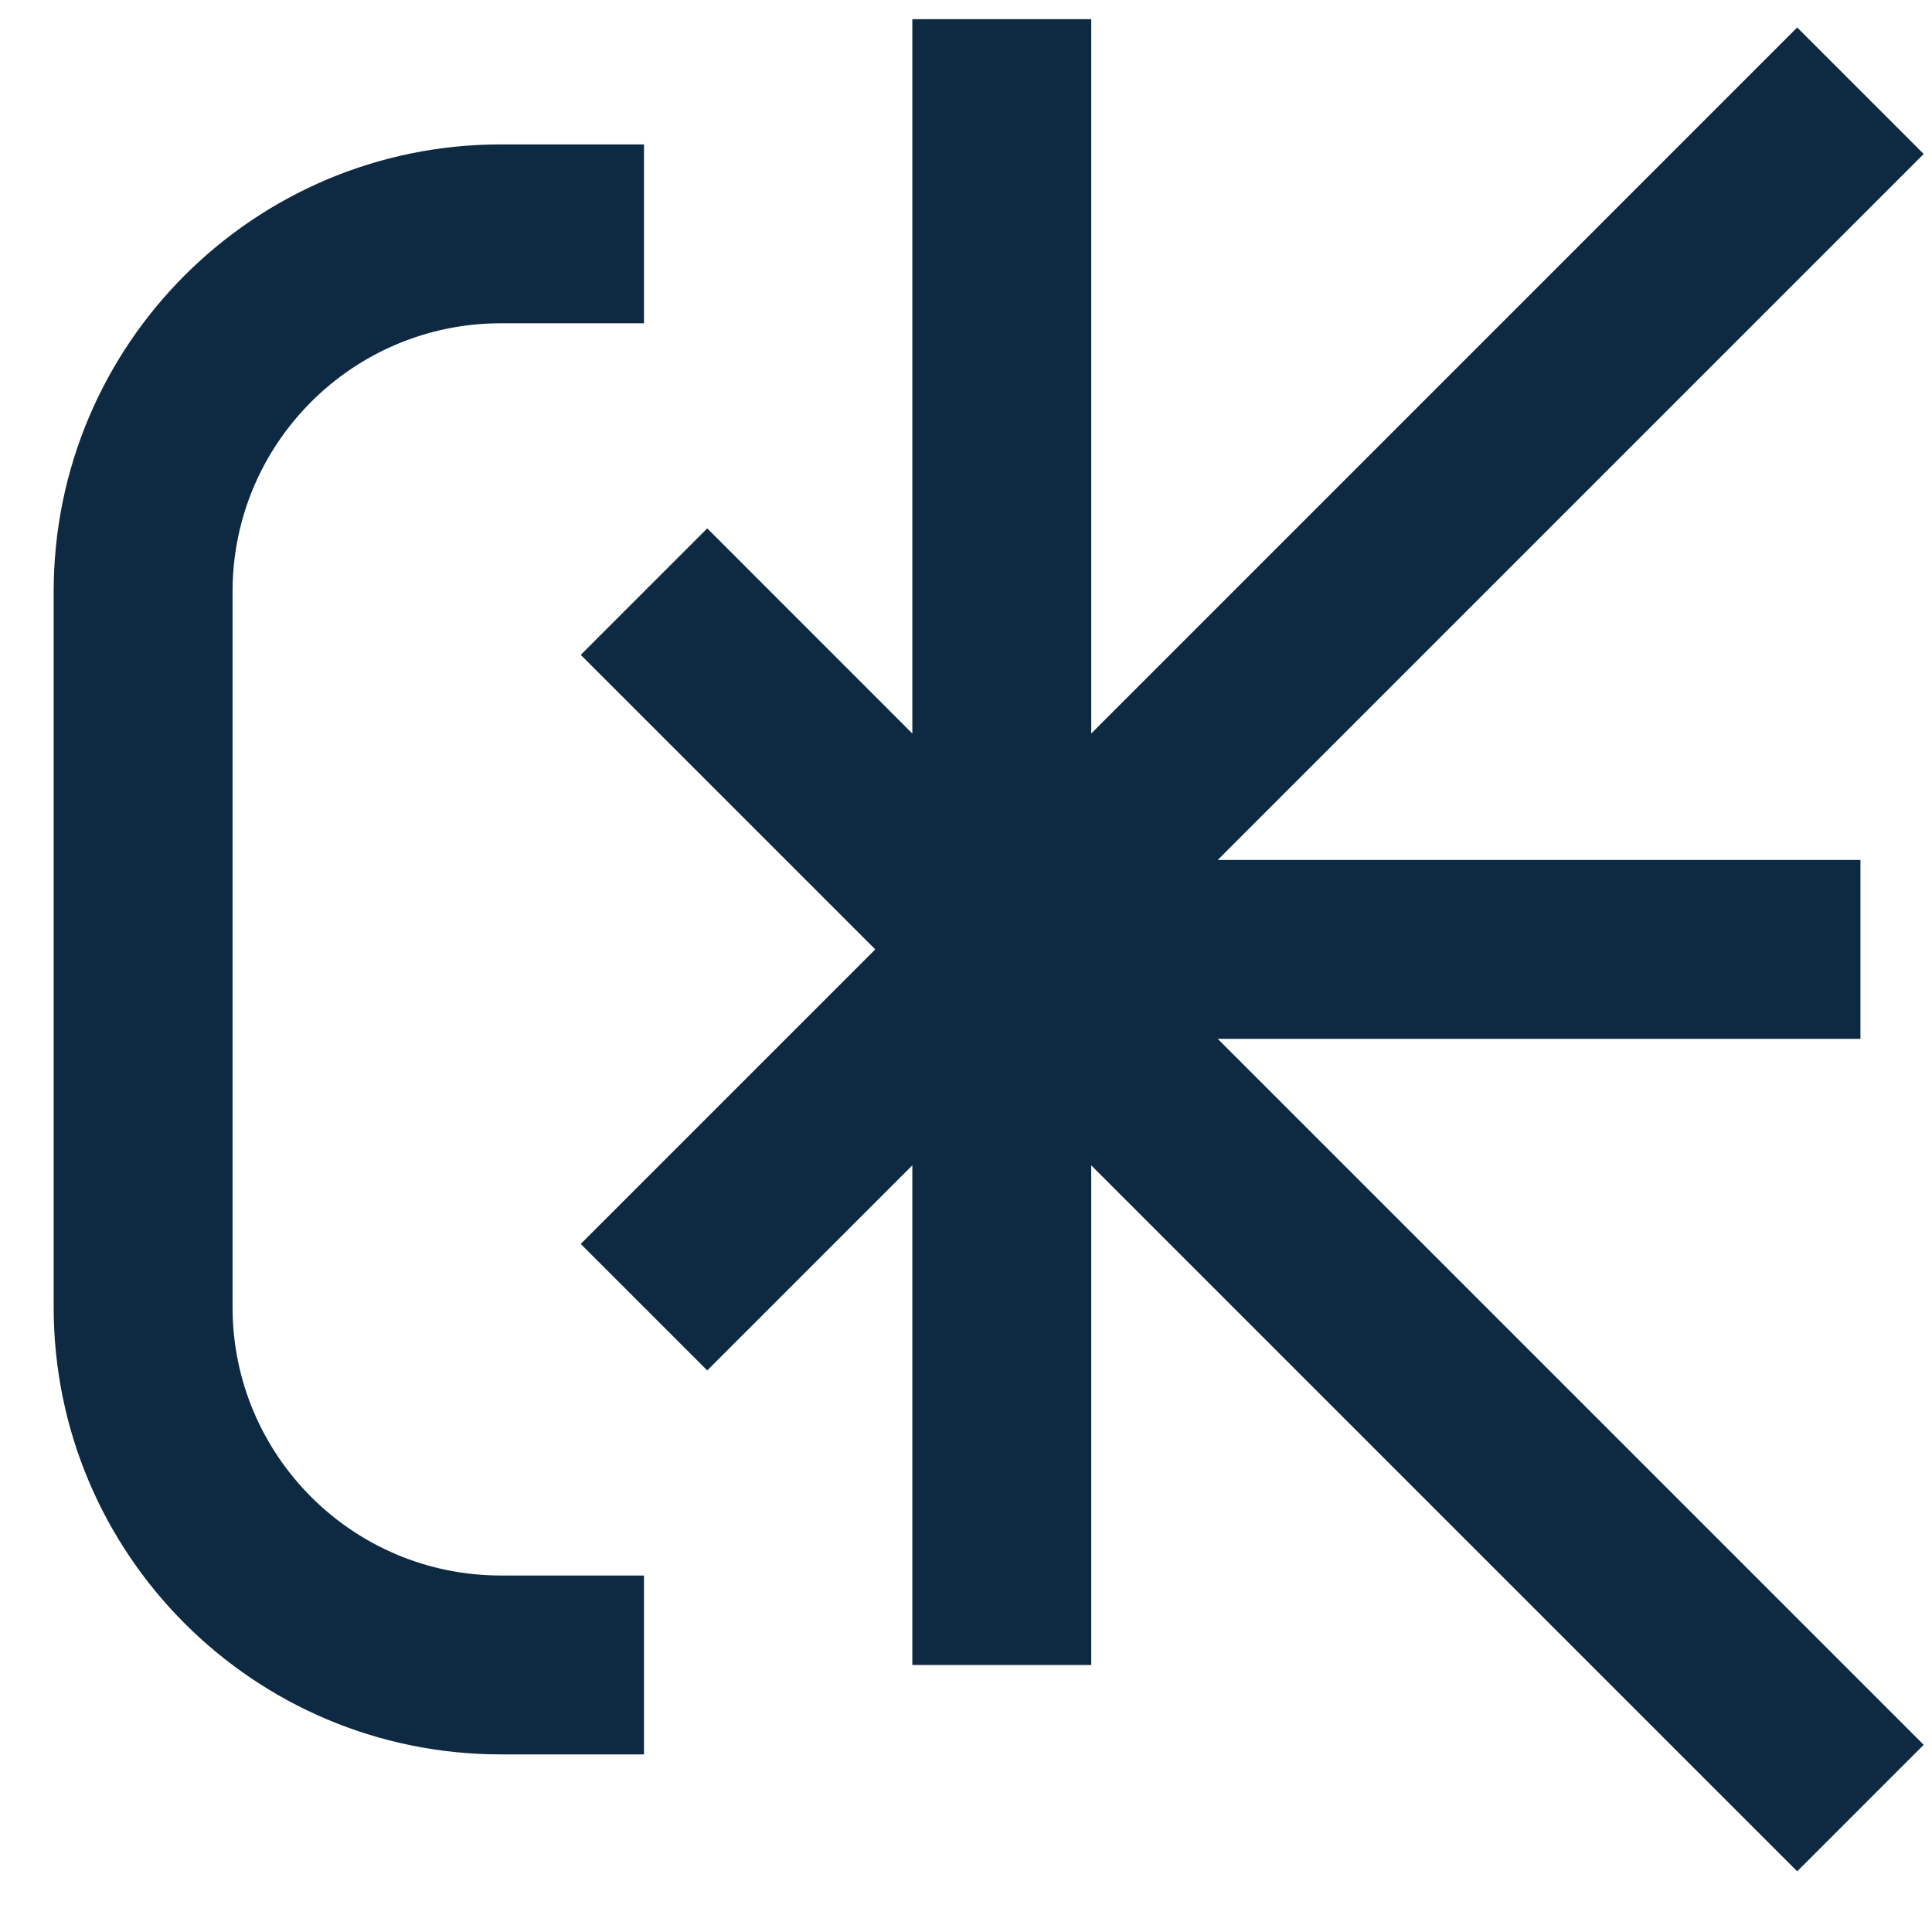<?xml version="1.0" encoding="UTF-8"?> <svg xmlns="http://www.w3.org/2000/svg" width="27" height="27" viewBox="0 0 27 27" fill="none"><path fill-rule="evenodd" clip-rule="evenodd" d="M8.116 9.152L12.232 13.268L8.116 17.384L9.884 19.152L12.75 16.286V23.268H15.25V16.286L25.116 26.152L26.884 24.384L17.018 14.518L26 14.518L26 12.018L17.018 12.018L26.884 2.152L25.116 0.384L15.25 10.251L15.25 0.268H12.75L12.75 10.251L9.884 7.384L8.116 9.152ZM7 2.018C3.548 2.018 0.75 4.817 0.75 8.268V18.268C0.75 21.72 3.548 24.518 7 24.518H9V22.018H7C4.929 22.018 3.25 20.339 3.25 18.268V8.268C3.25 6.197 4.929 4.518 7 4.518H9V2.018H7Z" fill="#0E2A42"></path></svg> 